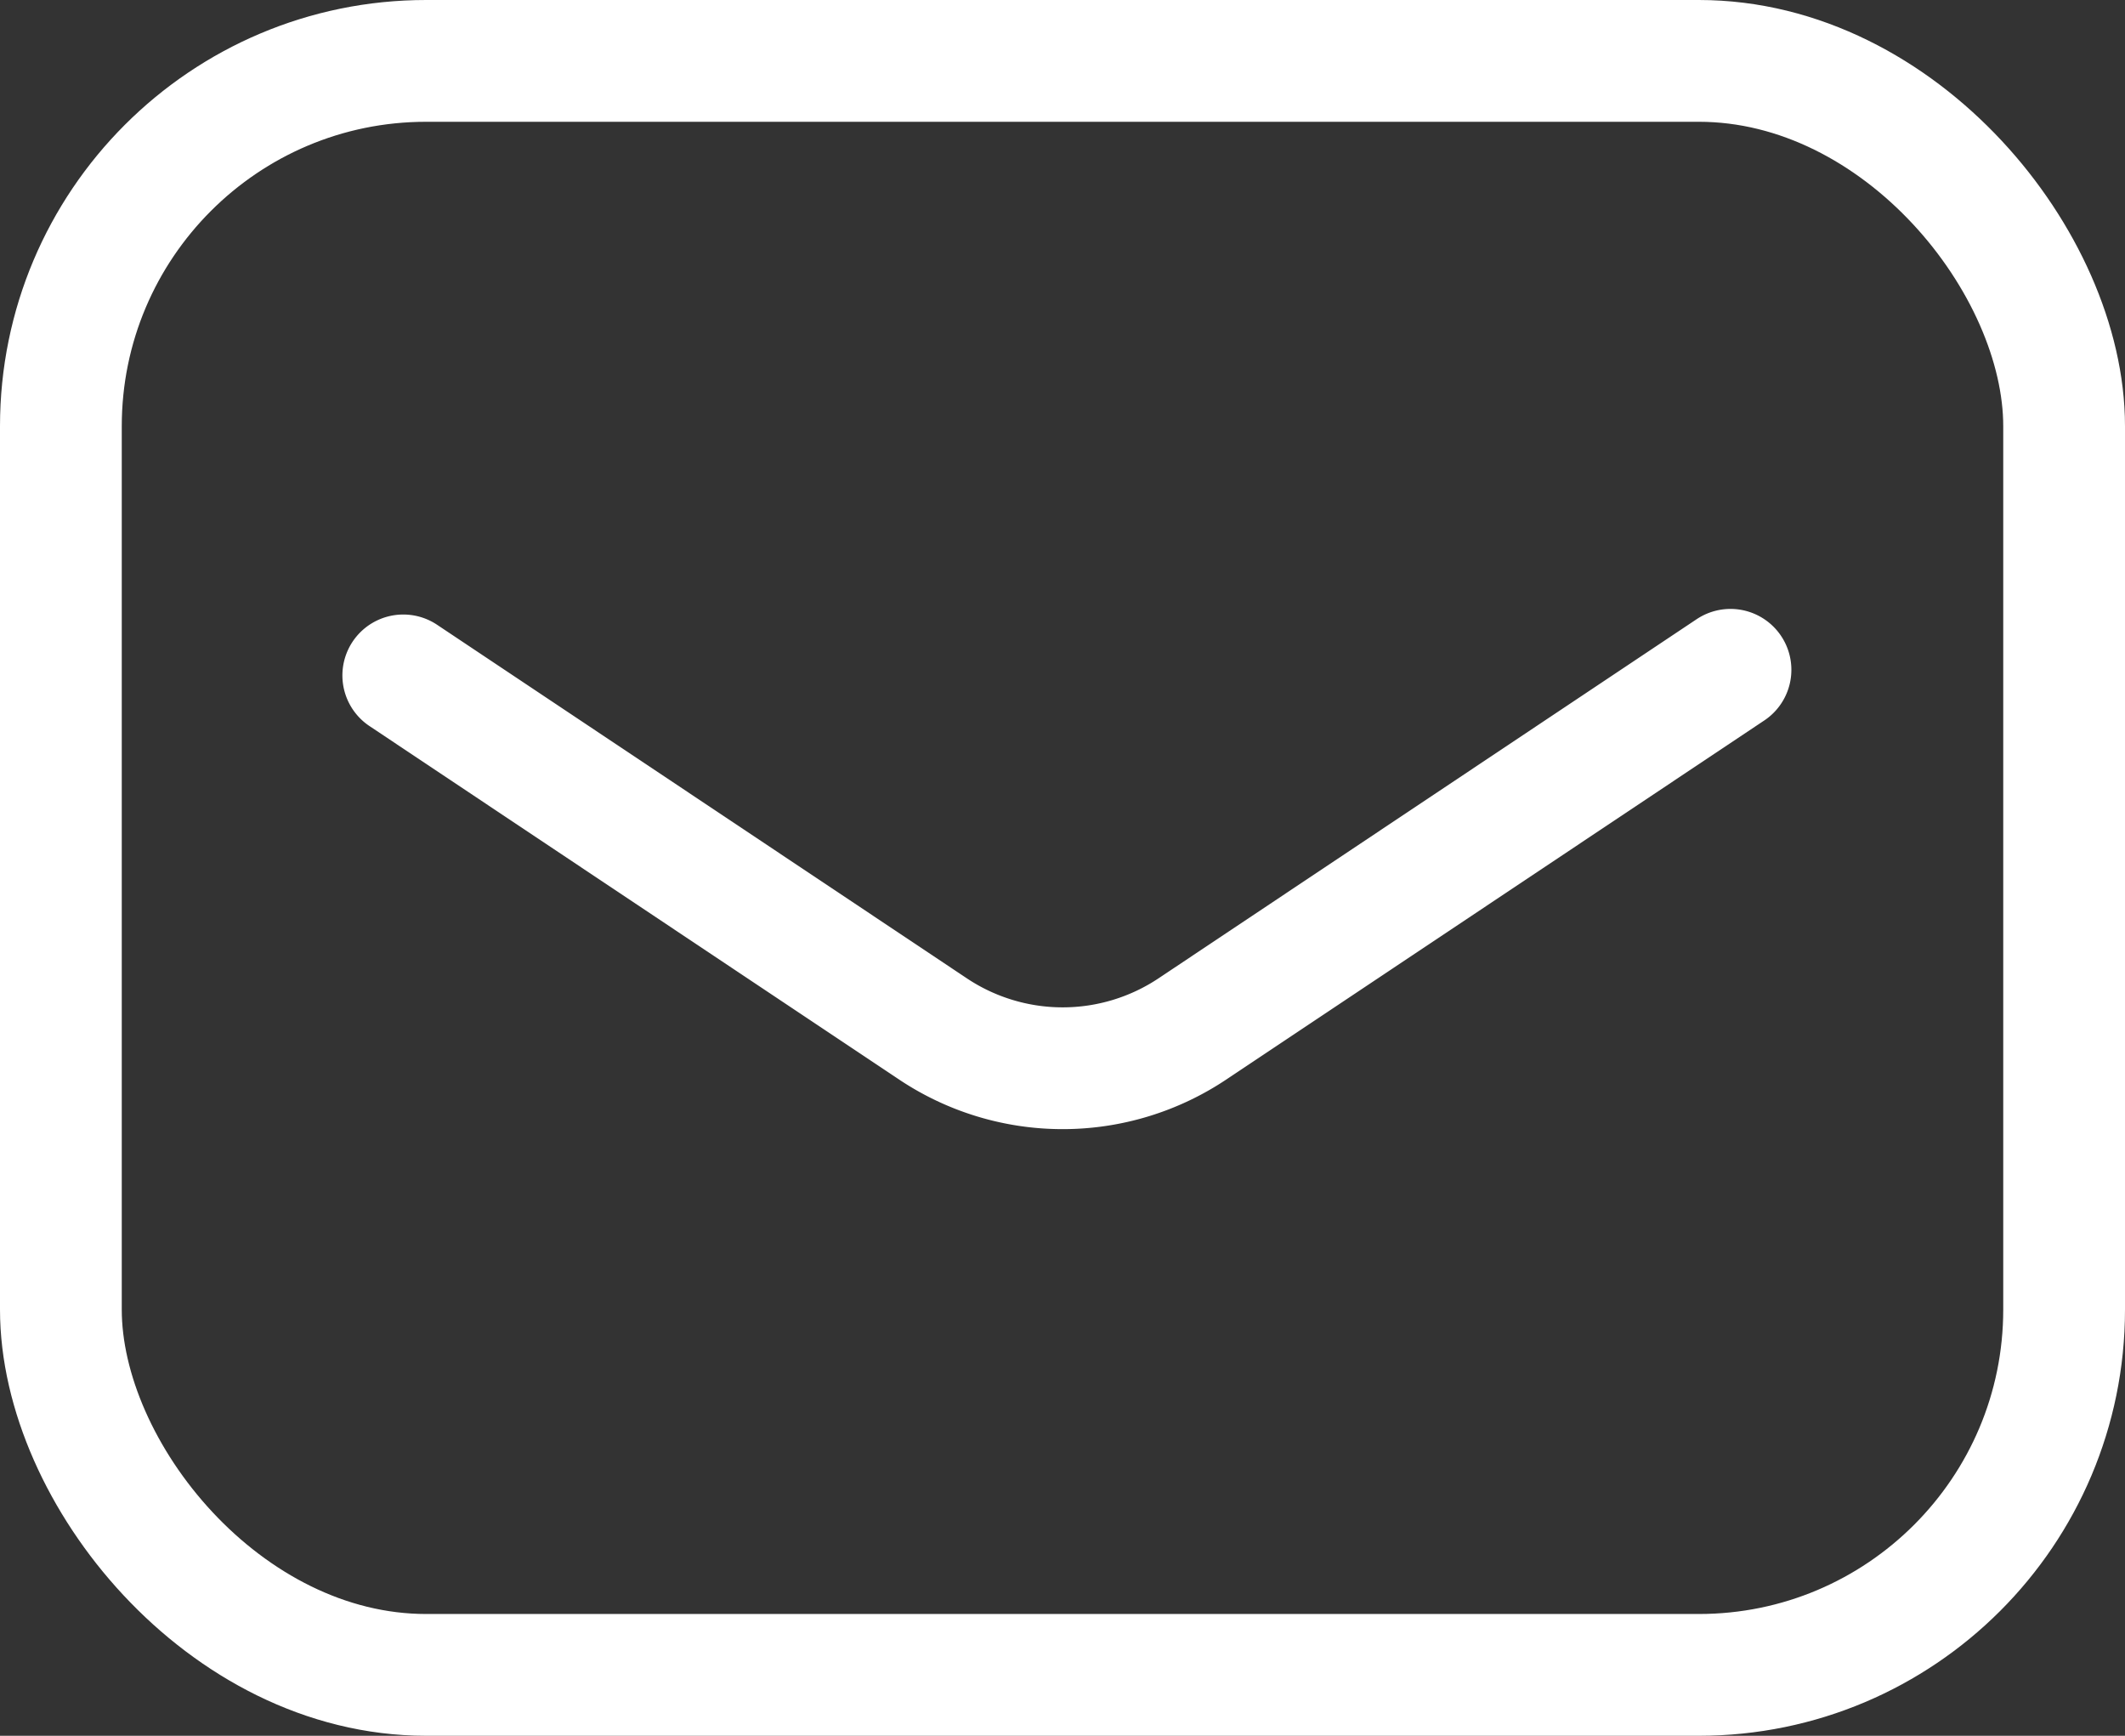 <svg xmlns="http://www.w3.org/2000/svg" width="17.452" height="14.253" viewBox="0 0 17.452 14.253">
  <rect x="0" y="0" width="17.452" height="14.253" fill="#333333" stroke="none"/>
  <g id="グループ_1535" data-name="グループ 1535" transform="translate(-1753.273 -47)">
    <rect id="長方形_19415" data-name="長方形 19415" width="16.452" height="13.253" rx="3" transform="translate(1753.773 47.5)" fill="none" stroke="#fff" stroke-linecap="round" stroke-linejoin="round" stroke-width="1"/>
    <path id="パス_5873" data-name="パス 5873" d="M12.15,20.046l4.346,2.9a1.919,1.919,0,0,0,2.139,0L23.05,20" transform="translate(1744.435 32.5)" fill="none" stroke="#fff" stroke-linecap="round" stroke-linejoin="round" stroke-width="1"/>
  </g>
</svg>

